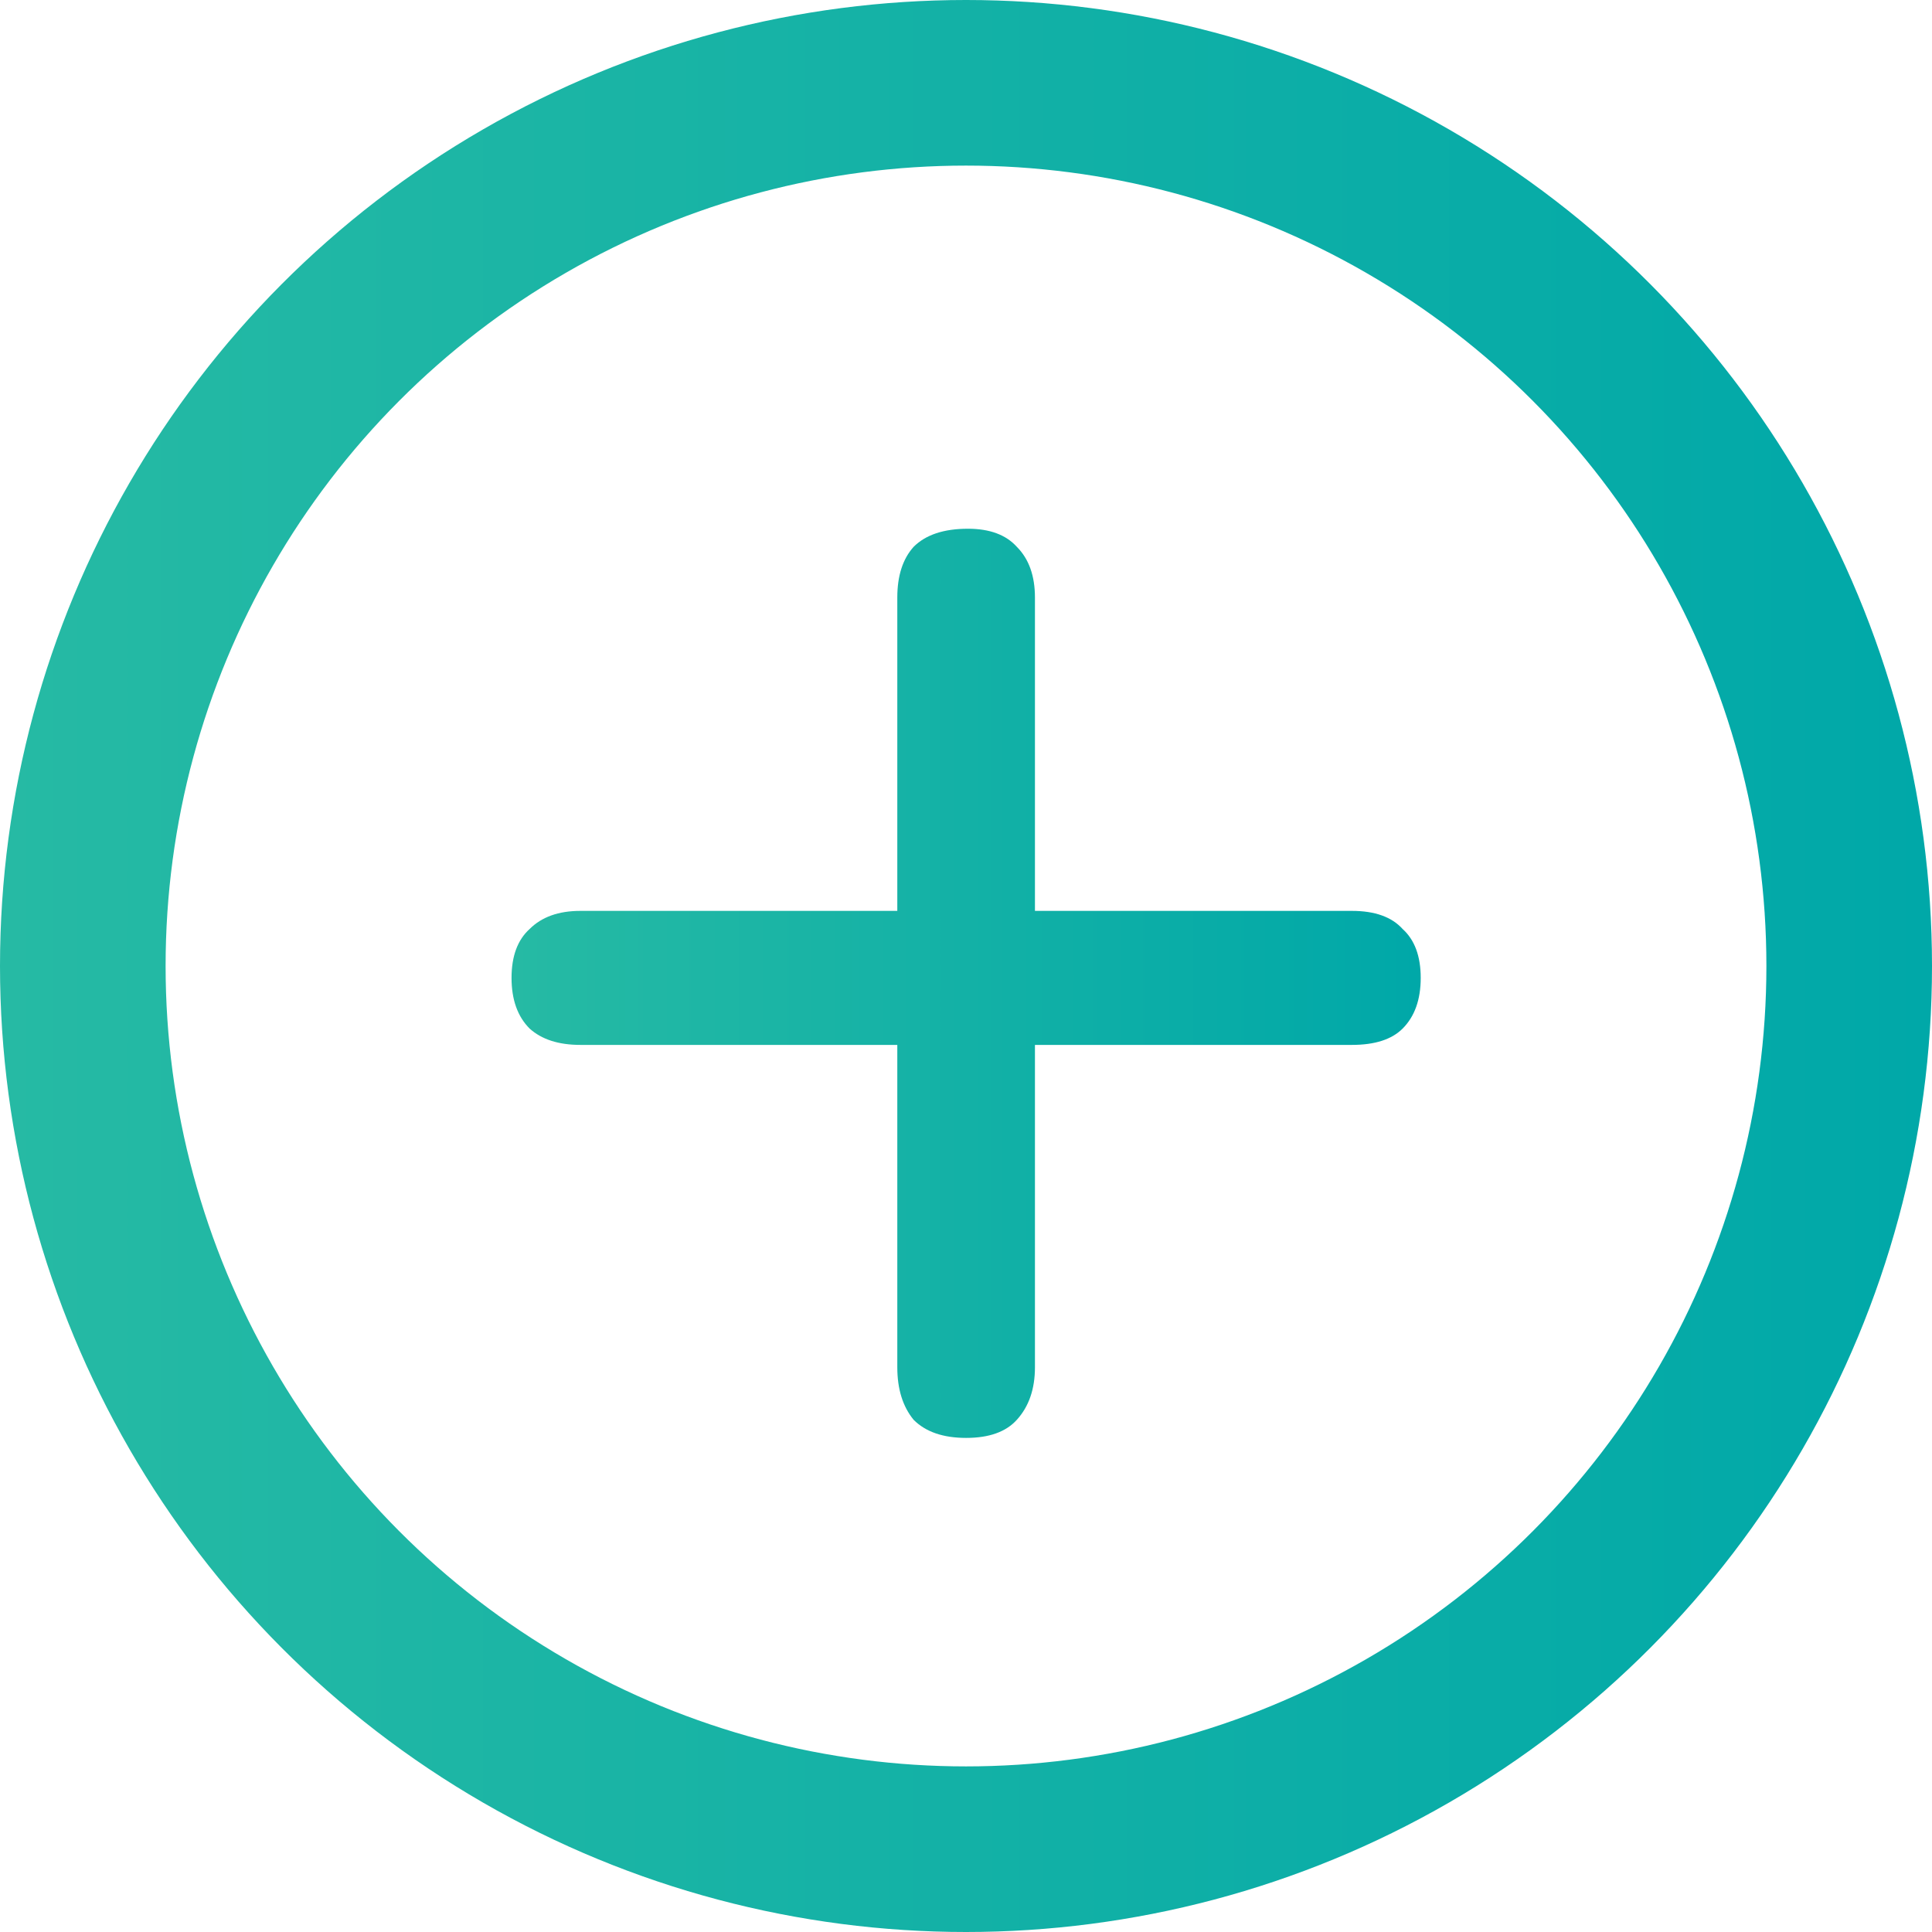 <svg width="70" height="70" viewBox="0 0 70 70" fill="none" xmlns="http://www.w3.org/2000/svg">
<path d="M35.005 52.098C34.173 52.098 33.539 51.88 33.102 51.442C32.708 50.961 32.511 50.327 32.511 49.539V37.859H21.027C20.24 37.859 19.628 37.662 19.19 37.268C18.753 36.831 18.534 36.218 18.534 35.431C18.534 34.644 18.753 34.053 19.19 33.659C19.628 33.222 20.24 33.003 21.027 33.003H32.511V21.651C32.511 20.863 32.708 20.251 33.102 19.813C33.539 19.376 34.195 19.157 35.07 19.157C35.858 19.157 36.448 19.376 36.842 19.813C37.279 20.251 37.498 20.863 37.498 21.651V33.003H48.982C49.813 33.003 50.425 33.222 50.819 33.659C51.256 34.053 51.475 34.644 51.475 35.431C51.475 36.218 51.256 36.831 50.819 37.268C50.425 37.662 49.813 37.859 48.982 37.859H37.498V49.539C37.498 50.327 37.279 50.961 36.842 51.442C36.448 51.88 35.836 52.098 35.005 52.098Z" fill="url(#paint0_linear_319_79)"/>
<circle cx="35" cy="35" r="32" stroke="url(#paint1_linear_319_79)" stroke-width="6"/>
<defs>
<linearGradient id="paint0_linear_319_79" x1="18.534" y1="35.628" x2="51.475" y2="35.628" gradientUnits="userSpaceOnUse">
<stop stop-color="#26BAA4"/>
<stop offset="1" stop-color="#00A8A8"/>
</linearGradient>
<linearGradient id="paint1_linear_319_79" x1="0" y1="35" x2="70" y2="35" gradientUnits="userSpaceOnUse">
<stop stop-color="#26BAA4"/>
<stop offset="1" stop-color="#00A8A8"/>
</linearGradient>
</defs>
</svg>
